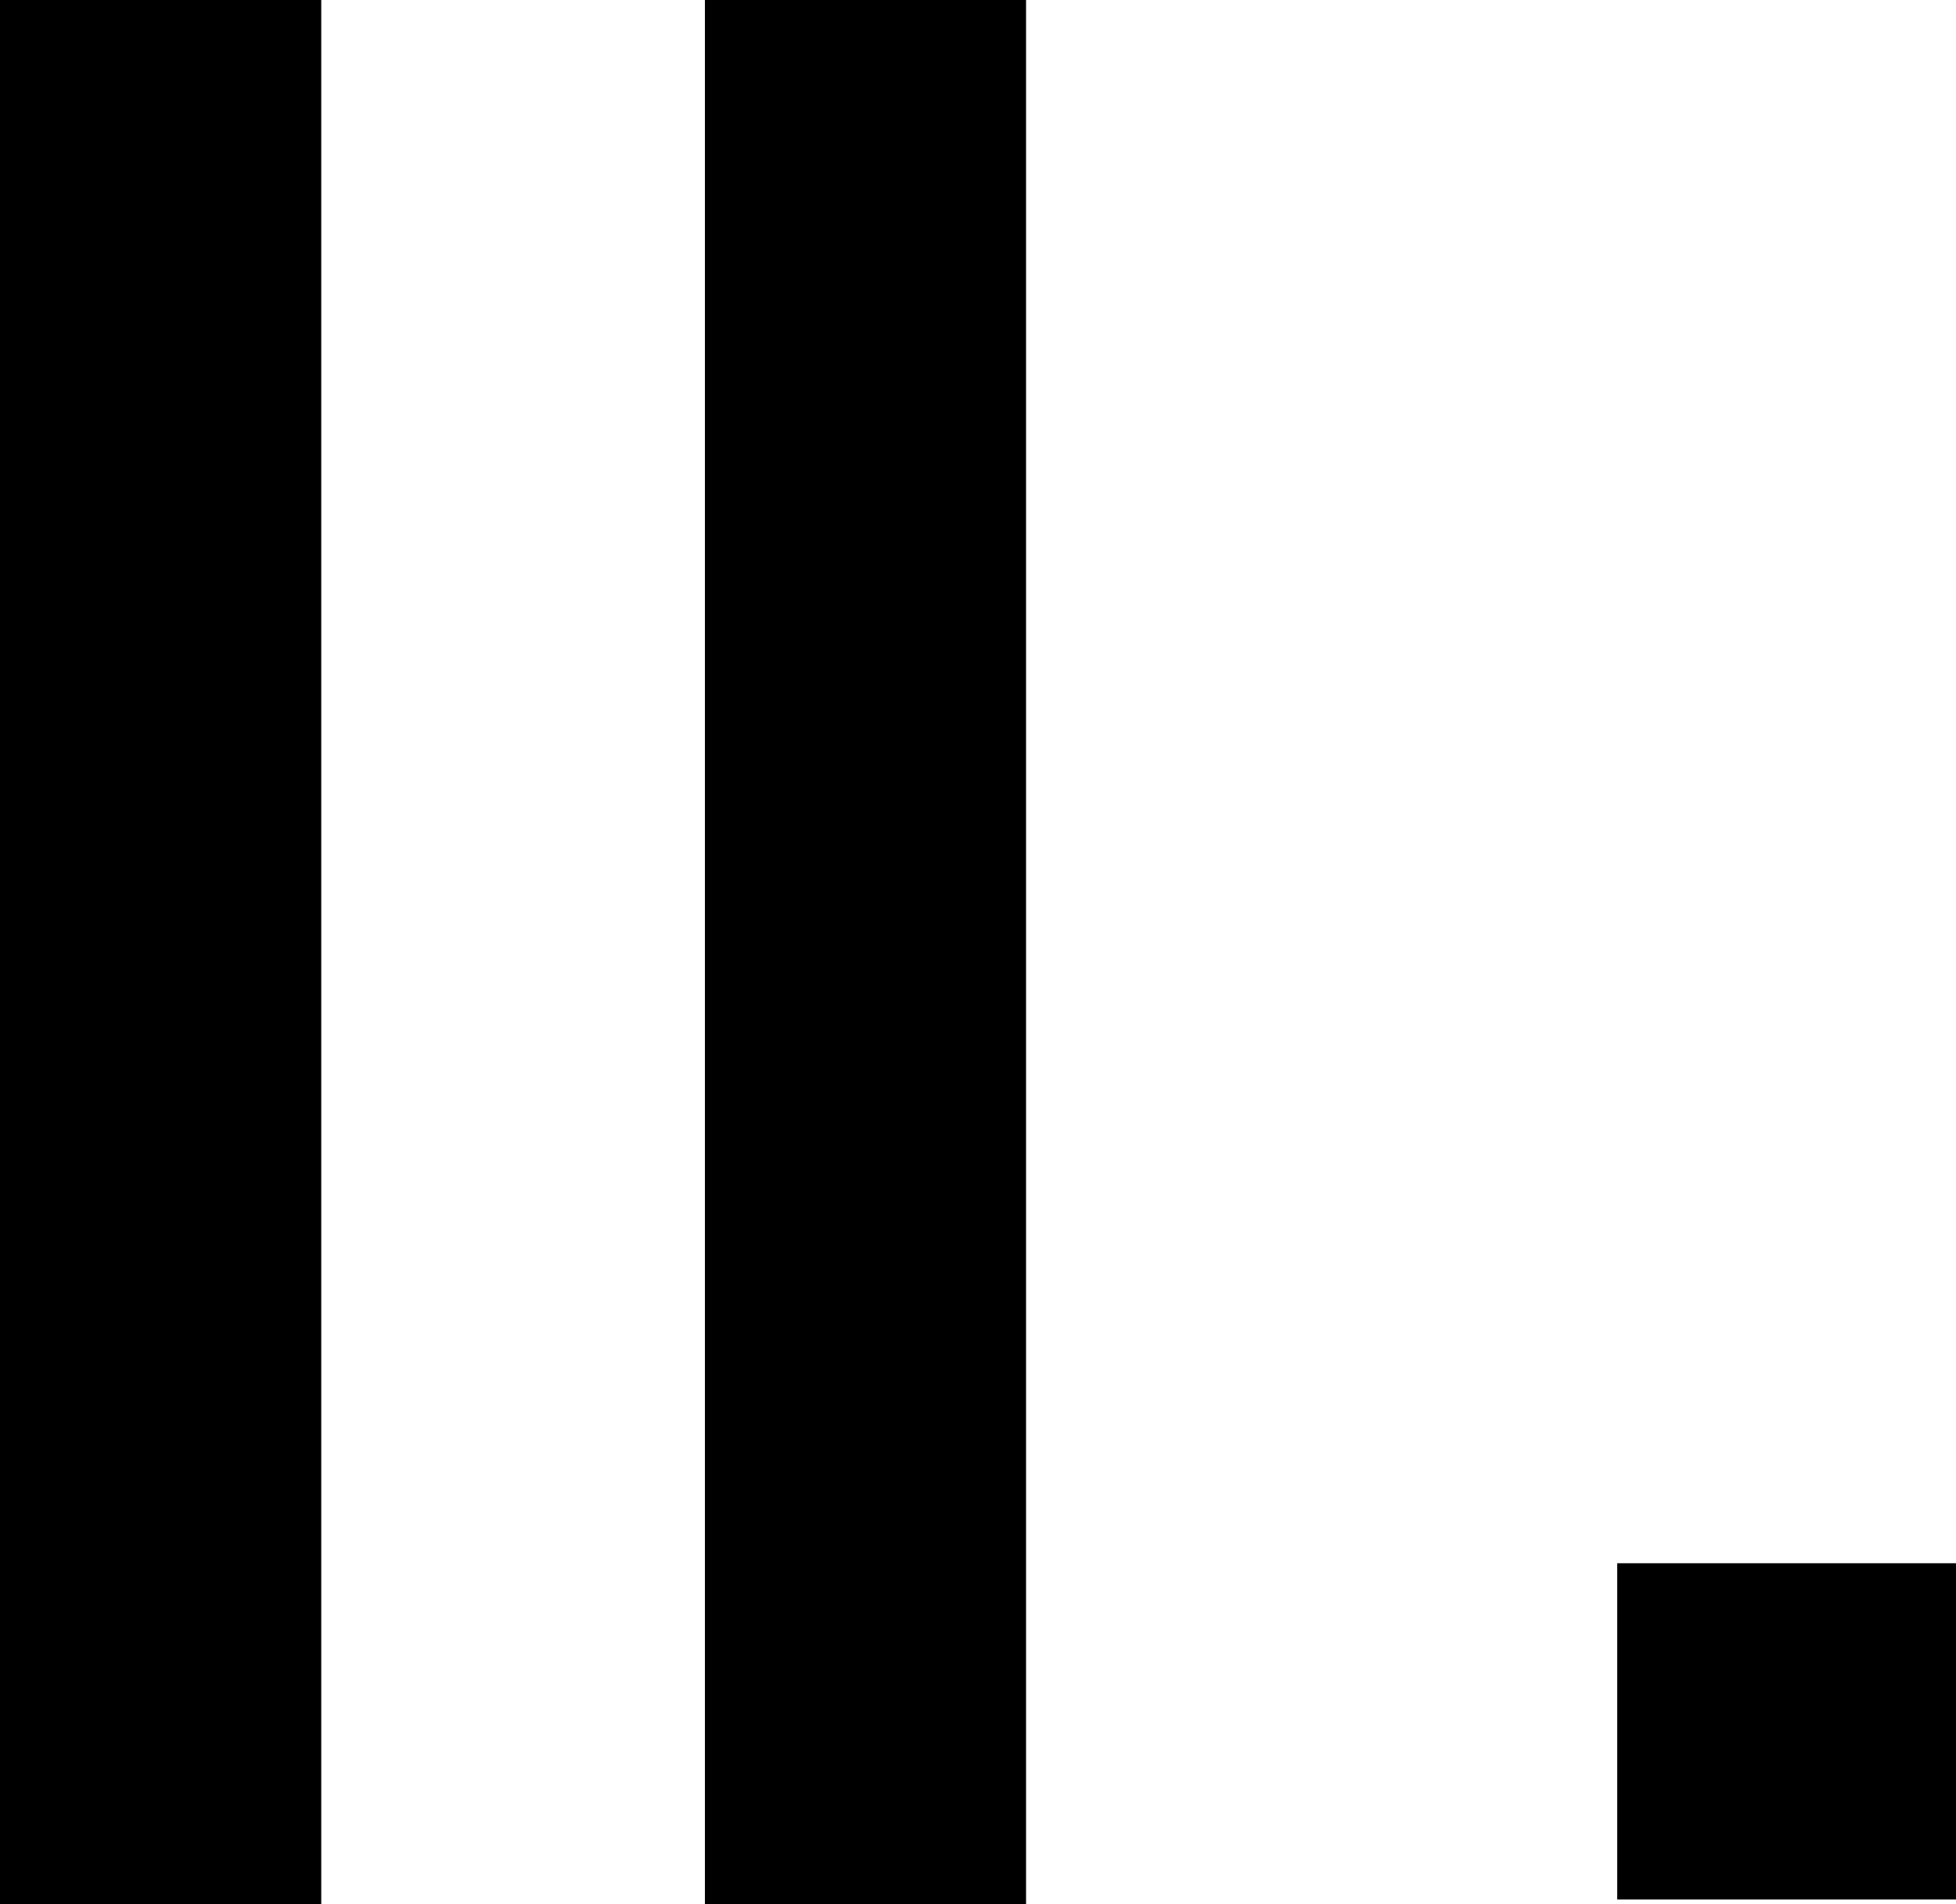 <svg xmlns="http://www.w3.org/2000/svg" width="16.732" height="16.293" viewBox="0 0 16.732 16.293"><path d="M8.859-16.252V.041H6.111V-16.252Zm6.029,0V.041H12.141V-16.252ZM19.945,0V-2.877h2.9V0Z" transform="translate(-6.111 16.252)"/></svg>